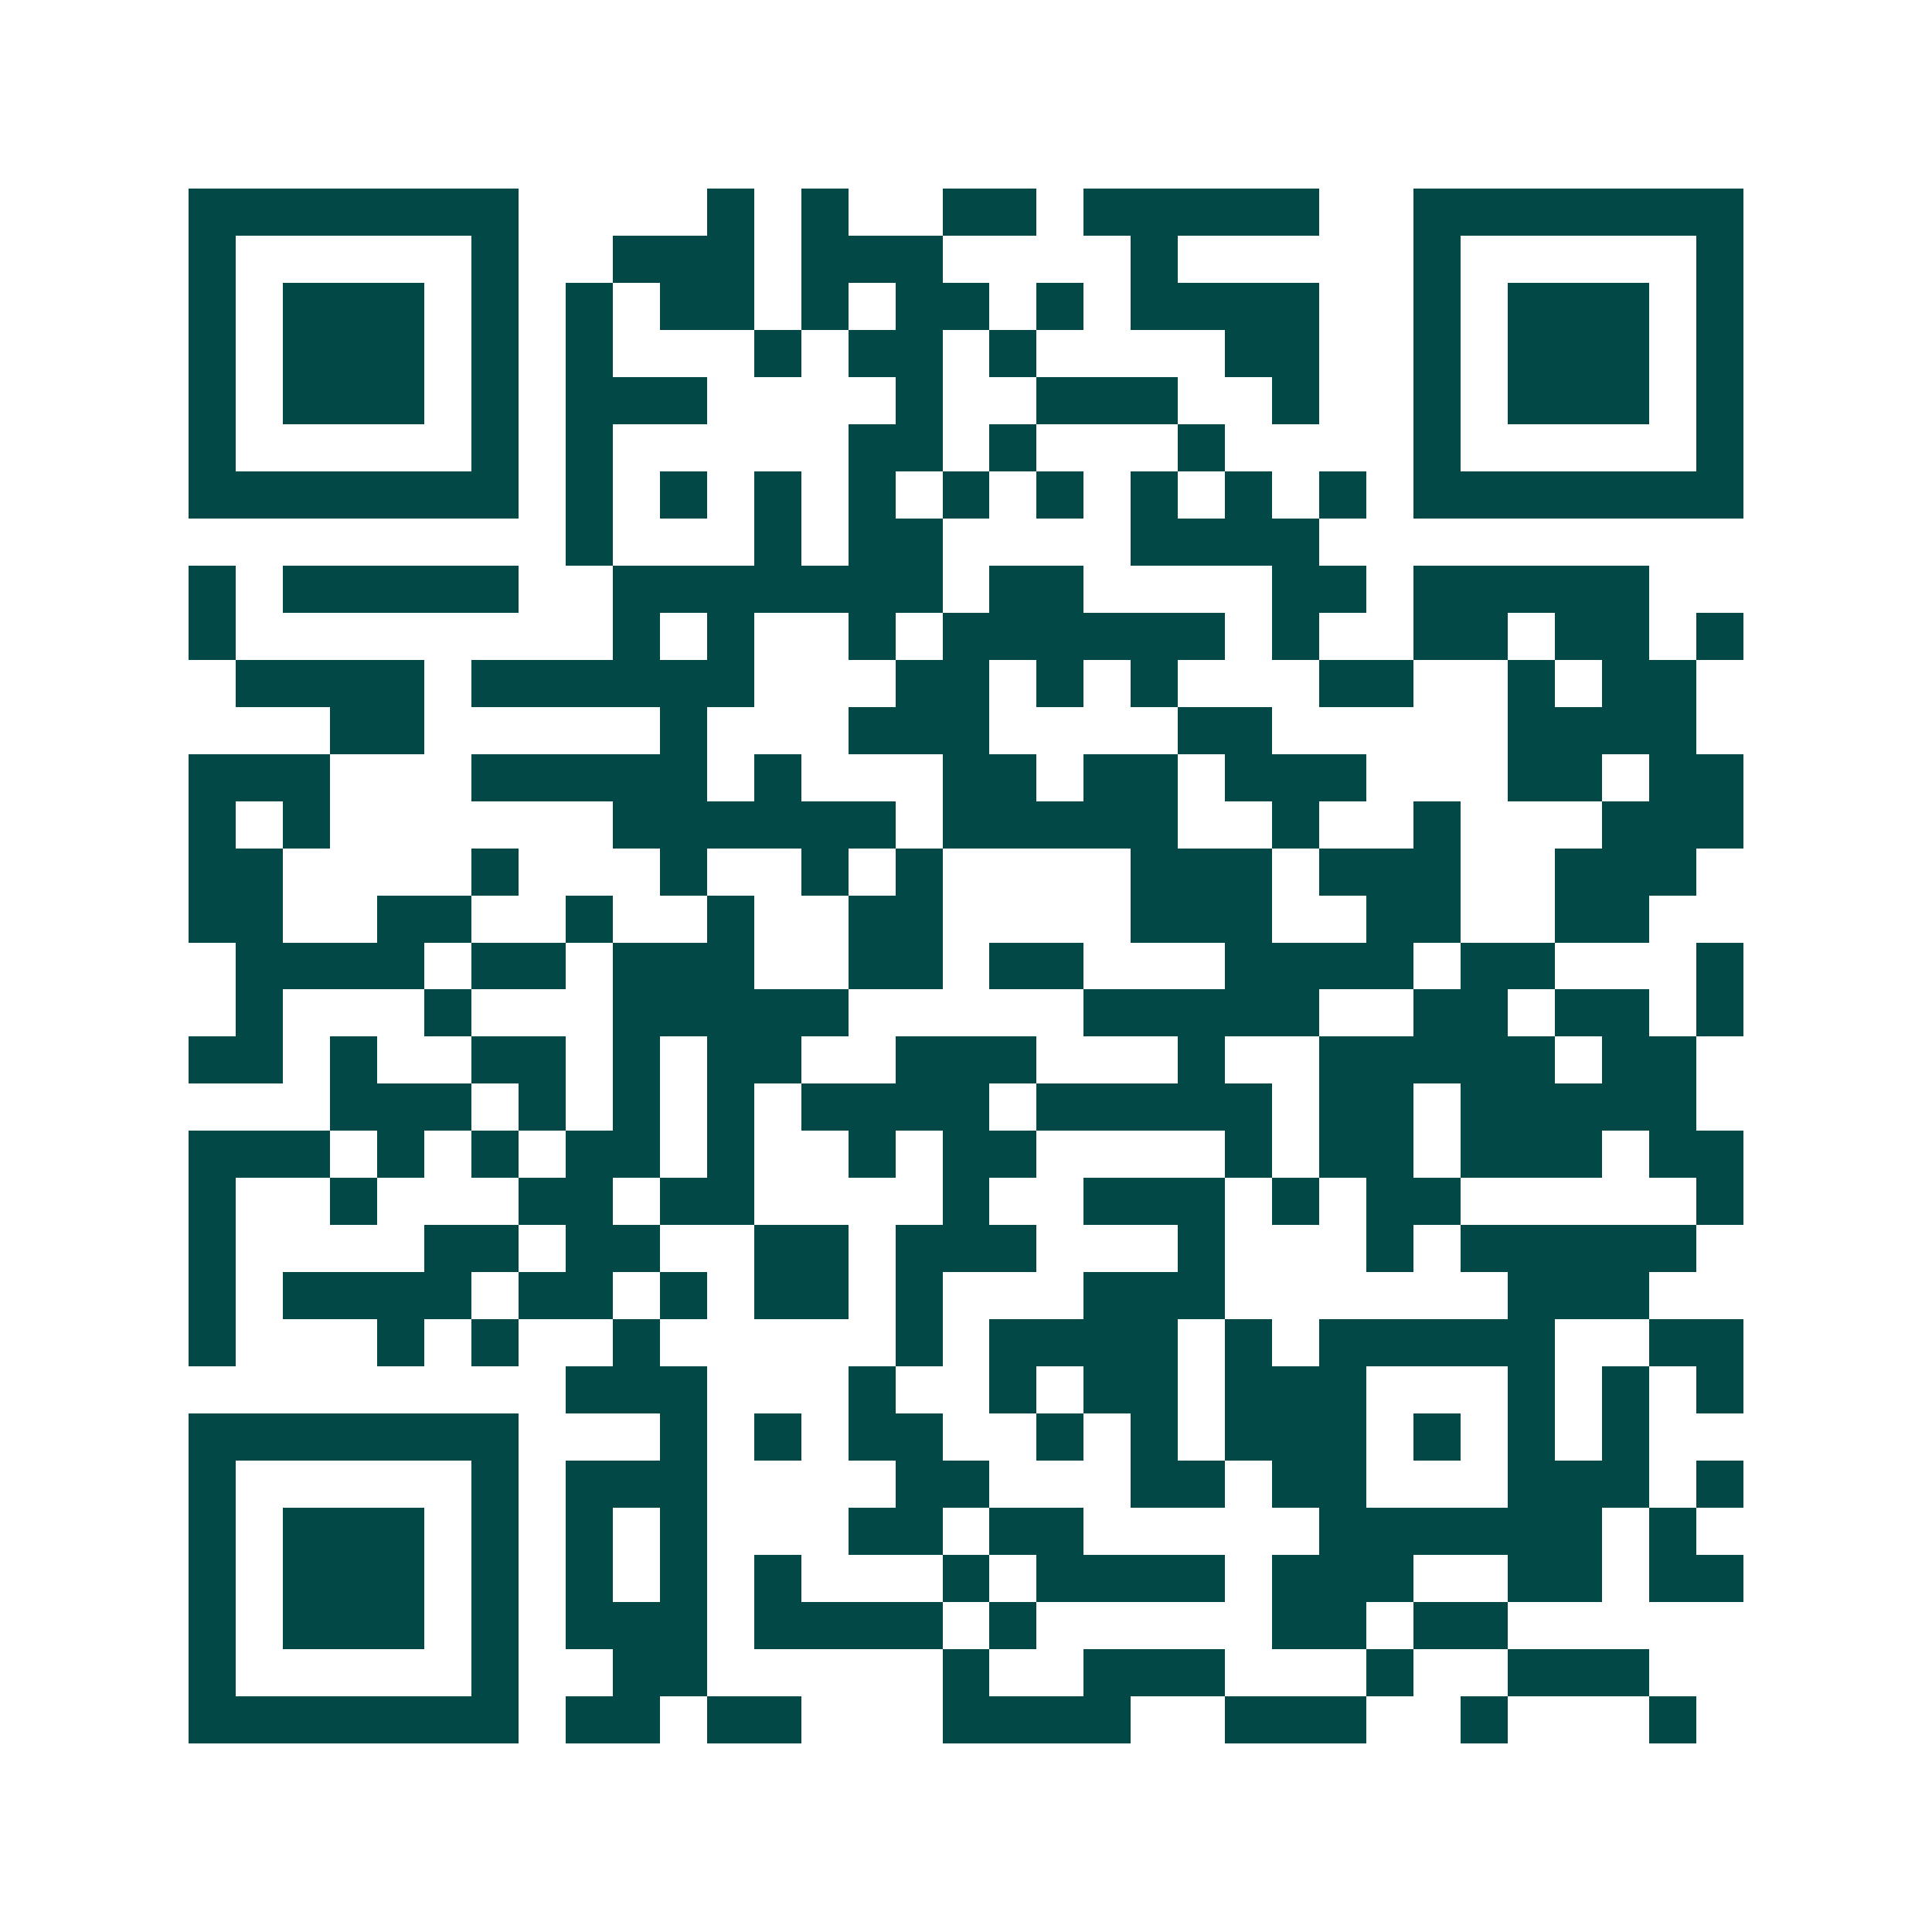 <svg xmlns="http://www.w3.org/2000/svg" width="200" height="200" viewBox="0 0 41 41" shape-rendering="crispEdges"><path fill="#ffffff" d="M0 0h41v41H0z"/><path stroke="#014847" d="M4 4.5h7m4 0h1m1 0h1m2 0h2m1 0h5m2 0h7M4 5.5h1m5 0h1m2 0h3m1 0h3m4 0h1m5 0h1m5 0h1M4 6.5h1m1 0h3m1 0h1m1 0h1m1 0h2m1 0h1m1 0h2m1 0h1m1 0h4m2 0h1m1 0h3m1 0h1M4 7.5h1m1 0h3m1 0h1m1 0h1m3 0h1m1 0h2m1 0h1m4 0h2m2 0h1m1 0h3m1 0h1M4 8.5h1m1 0h3m1 0h1m1 0h3m4 0h1m2 0h3m2 0h1m2 0h1m1 0h3m1 0h1M4 9.5h1m5 0h1m1 0h1m5 0h2m1 0h1m3 0h1m4 0h1m5 0h1M4 10.5h7m1 0h1m1 0h1m1 0h1m1 0h1m1 0h1m1 0h1m1 0h1m1 0h1m1 0h1m1 0h7M12 11.5h1m3 0h1m1 0h2m4 0h4M4 12.5h1m1 0h5m2 0h7m1 0h2m4 0h2m1 0h5M4 13.5h1m8 0h1m1 0h1m2 0h1m1 0h6m1 0h1m2 0h2m1 0h2m1 0h1M5 14.5h4m1 0h6m3 0h2m1 0h1m1 0h1m3 0h2m2 0h1m1 0h2M7 15.5h2m5 0h1m3 0h3m4 0h2m5 0h4M4 16.5h3m3 0h5m1 0h1m3 0h2m1 0h2m1 0h3m3 0h2m1 0h2M4 17.5h1m1 0h1m6 0h6m1 0h5m2 0h1m2 0h1m3 0h3M4 18.5h2m4 0h1m3 0h1m2 0h1m1 0h1m4 0h3m1 0h3m2 0h3M4 19.5h2m2 0h2m2 0h1m2 0h1m2 0h2m4 0h3m2 0h2m2 0h2M5 20.5h4m1 0h2m1 0h3m2 0h2m1 0h2m3 0h4m1 0h2m3 0h1M5 21.5h1m3 0h1m3 0h5m5 0h5m2 0h2m1 0h2m1 0h1M4 22.5h2m1 0h1m2 0h2m1 0h1m1 0h2m2 0h3m3 0h1m2 0h5m1 0h2M7 23.5h3m1 0h1m1 0h1m1 0h1m1 0h4m1 0h5m1 0h2m1 0h5M4 24.5h3m1 0h1m1 0h1m1 0h2m1 0h1m2 0h1m1 0h2m4 0h1m1 0h2m1 0h3m1 0h2M4 25.5h1m2 0h1m3 0h2m1 0h2m4 0h1m2 0h3m1 0h1m1 0h2m5 0h1M4 26.5h1m4 0h2m1 0h2m2 0h2m1 0h3m3 0h1m3 0h1m1 0h5M4 27.5h1m1 0h4m1 0h2m1 0h1m1 0h2m1 0h1m3 0h3m6 0h3M4 28.5h1m3 0h1m1 0h1m2 0h1m5 0h1m1 0h4m1 0h1m1 0h5m2 0h2M12 29.5h3m3 0h1m2 0h1m1 0h2m1 0h3m3 0h1m1 0h1m1 0h1M4 30.5h7m3 0h1m1 0h1m1 0h2m2 0h1m1 0h1m1 0h3m1 0h1m1 0h1m1 0h1M4 31.5h1m5 0h1m1 0h3m4 0h2m3 0h2m1 0h2m3 0h3m1 0h1M4 32.5h1m1 0h3m1 0h1m1 0h1m1 0h1m3 0h2m1 0h2m5 0h6m1 0h1M4 33.5h1m1 0h3m1 0h1m1 0h1m1 0h1m1 0h1m3 0h1m1 0h4m1 0h3m2 0h2m1 0h2M4 34.5h1m1 0h3m1 0h1m1 0h3m1 0h4m1 0h1m5 0h2m1 0h2M4 35.5h1m5 0h1m2 0h2m5 0h1m2 0h3m3 0h1m2 0h3M4 36.5h7m1 0h2m1 0h2m3 0h4m2 0h3m2 0h1m3 0h1"/></svg>
